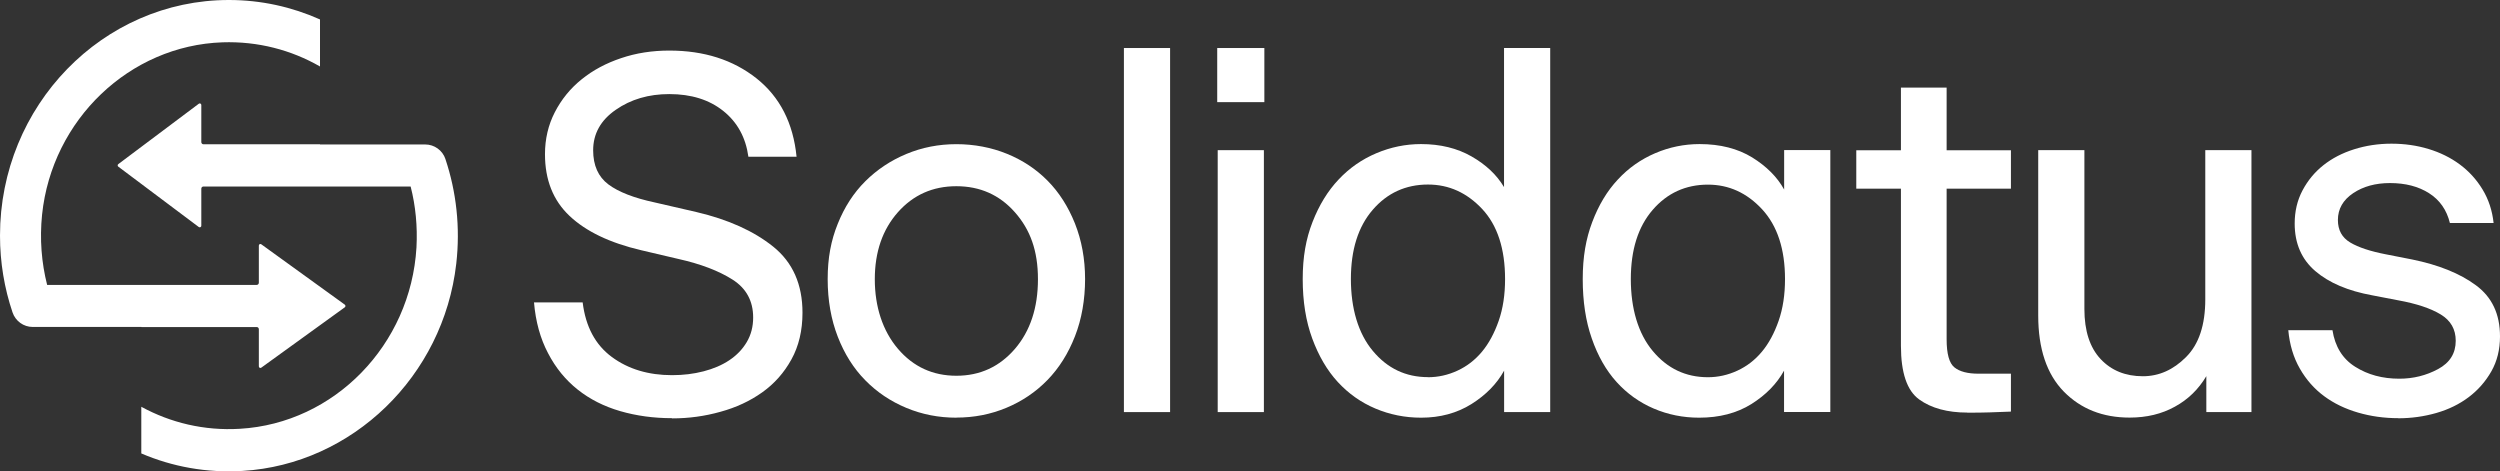 <svg width="244" height="46" viewBox="0 0 244 46" fill="none" xmlns="http://www.w3.org/2000/svg">
<rect x="0" y="0" width="244" height="46" fill="#333333" stroke="none"/>
<g clip-path="url(#clip0_36872_2)">
<path d="M65.584 40.814C63.796 40.814 62.111 40.584 60.527 40.124C58.944 39.664 57.566 38.964 56.384 38.025C55.201 37.086 54.233 35.907 53.488 34.469C52.733 33.041 52.277 31.382 52.119 29.513H56.868C57.157 31.881 58.106 33.654 59.717 34.843C61.328 36.031 63.293 36.616 65.593 36.616C66.683 36.616 67.707 36.491 68.666 36.242C69.625 35.993 70.463 35.638 71.18 35.159C71.897 34.68 72.465 34.095 72.884 33.386C73.303 32.676 73.508 31.881 73.508 30.989C73.508 29.379 72.838 28.142 71.497 27.29C70.156 26.436 68.377 25.756 66.18 25.267L62.585 24.423C59.512 23.704 57.184 22.583 55.583 21.069C53.981 19.554 53.19 17.551 53.19 15.049C53.19 13.573 53.506 12.202 54.149 10.956C54.791 9.71 55.657 8.636 56.765 7.745C57.864 6.854 59.159 6.163 60.62 5.675C62.092 5.176 63.656 4.936 65.323 4.936C68.713 4.936 71.543 5.837 73.834 7.649C76.116 9.461 77.419 12.01 77.745 15.298H73.043C72.782 13.419 71.972 11.934 70.594 10.831C69.215 9.729 67.465 9.183 65.323 9.183C63.312 9.183 61.57 9.691 60.099 10.716C58.628 11.732 57.892 13.055 57.892 14.666C57.892 16.142 58.386 17.254 59.382 18.001C60.369 18.739 61.878 19.324 63.889 19.755L67.968 20.695C71.069 21.423 73.564 22.545 75.473 24.078C77.373 25.612 78.323 27.759 78.323 30.52C78.323 32.264 77.959 33.788 77.242 35.082C76.525 36.386 75.576 37.45 74.393 38.293C73.21 39.137 71.851 39.77 70.314 40.191C68.778 40.623 67.213 40.834 65.612 40.834L65.584 40.814Z" fill="white"/>
<path d="M93.343 40.766C91.62 40.766 89.99 40.45 88.454 39.808C86.917 39.166 85.586 38.274 84.45 37.114C83.314 35.964 82.42 34.546 81.768 32.868C81.116 31.191 80.781 29.312 80.781 27.241C80.781 25.171 81.107 23.465 81.768 21.835C82.42 20.206 83.314 18.826 84.45 17.695C85.586 16.564 86.917 15.672 88.454 15.03C89.99 14.388 91.62 14.071 93.343 14.071C95.065 14.071 96.751 14.388 98.278 15.011C99.814 15.634 101.137 16.515 102.254 17.647C103.372 18.778 104.256 20.168 104.917 21.816C105.569 23.465 105.904 25.267 105.904 27.241C105.904 29.216 105.578 31.143 104.917 32.82C104.265 34.498 103.362 35.926 102.235 37.086C101.099 38.255 99.768 39.156 98.231 39.798C96.695 40.441 95.065 40.757 93.343 40.757V40.766ZM93.343 36.673C95.643 36.673 97.542 35.801 99.051 34.057C100.55 32.312 101.304 30.04 101.304 27.251C101.304 24.462 100.55 22.41 99.051 20.714C97.552 19.017 95.643 18.174 93.343 18.174C91.043 18.174 89.143 19.017 87.634 20.714C86.135 22.41 85.381 24.586 85.381 27.251C85.381 29.916 86.135 32.274 87.634 34.038C89.134 35.801 91.043 36.673 93.343 36.673Z" fill="white"/>
<path d="M109.694 40.22V4.687H114.201V40.22H109.694Z" fill="white"/>
<path d="M118.801 9.969V4.687H123.401V9.969H118.801V9.969ZM118.848 40.22V14.656H123.355V40.22H118.848Z" fill="white"/>
<path d="M146.802 40.22V36.175C146.095 37.459 145.033 38.543 143.618 39.434C142.193 40.325 140.554 40.766 138.701 40.766C137.137 40.766 135.647 40.469 134.241 39.875C132.834 39.281 131.615 38.418 130.572 37.287C129.529 36.156 128.7 34.737 128.076 33.041C127.452 31.344 127.145 29.417 127.145 27.241C127.145 25.066 127.461 23.312 128.104 21.663C128.746 20.014 129.594 18.634 130.646 17.522C131.698 16.401 132.928 15.547 134.334 14.953C135.74 14.359 137.192 14.062 138.692 14.062C140.573 14.062 142.221 14.464 143.627 15.27C145.033 16.075 146.085 17.072 146.793 18.26V4.687H151.3V40.22H146.793H146.802ZM139.371 36.817C140.358 36.817 141.318 36.606 142.249 36.175C143.18 35.744 143.971 35.13 144.642 34.325C145.312 33.52 145.852 32.514 146.272 31.315C146.691 30.117 146.895 28.756 146.895 27.241C146.895 24.28 146.15 21.998 144.67 20.407C143.18 18.816 141.42 18.011 139.371 18.011C137.202 18.011 135.395 18.835 133.98 20.474C132.555 22.123 131.847 24.375 131.847 27.232C131.847 30.088 132.555 32.533 133.98 34.239C135.405 35.955 137.202 36.808 139.371 36.808V36.817Z" fill="white"/>
<path d="M174.123 40.22V36.175C173.416 37.459 172.354 38.543 170.939 39.434C169.514 40.325 167.81 40.766 165.836 40.766C164.271 40.766 162.791 40.469 161.403 39.875C160.016 39.281 158.805 38.418 157.781 37.287C156.757 36.156 155.947 34.737 155.36 33.041C154.764 31.344 154.475 29.417 154.475 27.241C154.475 25.066 154.783 23.312 155.406 21.663C156.03 20.014 156.859 18.634 157.902 17.522C158.936 16.401 160.156 15.547 161.543 14.953C162.93 14.359 164.383 14.062 165.882 14.062C167.894 14.062 169.607 14.503 171.013 15.365C172.419 16.238 173.462 17.282 174.133 18.5V14.646H178.64V40.211H174.133L174.123 40.22ZM166.693 36.817C167.68 36.817 168.639 36.606 169.57 36.175C170.501 35.744 171.293 35.13 171.963 34.325C172.634 33.52 173.174 32.514 173.593 31.315C174.012 30.117 174.217 28.756 174.217 27.241C174.217 24.318 173.472 22.046 171.991 20.436C170.501 18.826 168.741 18.02 166.693 18.02C164.523 18.02 162.716 18.845 161.301 20.484C159.876 22.133 159.168 24.385 159.168 27.241C159.168 30.098 159.876 32.542 161.301 34.248C162.726 35.964 164.523 36.817 166.693 36.817Z" fill="white"/>
<path d="M192.012 40.268C190.065 40.268 188.492 39.837 187.309 38.984C186.126 38.13 185.531 36.386 185.531 33.75V18.413H181.173V14.666H185.531V8.55H189.991V14.666H196.267V18.413H189.991V33.117C189.991 34.536 190.242 35.447 190.755 35.859C191.267 36.271 192.049 36.472 193.101 36.472H196.267V40.172C195.438 40.201 194.74 40.23 194.181 40.249C193.623 40.268 192.896 40.278 192.002 40.278L192.012 40.268Z" fill="white"/>
<path d="M215.338 40.22V36.712C214.574 37.996 213.55 38.993 212.265 39.693C210.989 40.402 209.518 40.757 207.851 40.757C205.235 40.757 203.093 39.913 201.426 38.217C199.768 36.52 198.93 34.047 198.93 30.788V14.656H203.437V30.155C203.437 32.293 203.968 33.922 205.02 35.044C206.073 36.166 207.451 36.721 209.146 36.721C210.71 36.721 212.116 36.098 213.364 34.843C214.612 33.597 215.236 31.718 215.236 29.216V14.656H219.742V40.22H215.329H215.338Z" fill="white"/>
<path d="M234.073 40.814C232.695 40.814 231.392 40.632 230.144 40.268C228.896 39.904 227.797 39.377 226.838 38.667C225.879 37.958 225.088 37.066 224.464 35.974C223.84 34.891 223.467 33.635 223.337 32.226H227.648C227.9 33.836 228.645 35.034 229.874 35.801C231.103 36.578 232.537 36.961 234.167 36.961C235.545 36.961 236.802 36.645 237.957 36.022C239.111 35.399 239.679 34.478 239.679 33.261C239.679 32.14 239.195 31.287 238.217 30.692C237.24 30.098 235.861 29.638 234.073 29.312L231.531 28.823C229.166 28.392 227.313 27.606 225.972 26.456C224.631 25.305 223.961 23.762 223.961 21.816C223.961 20.628 224.212 19.554 224.724 18.586C225.237 17.618 225.916 16.794 226.764 16.123C227.611 15.452 228.607 14.934 229.762 14.57C230.917 14.206 232.127 14.023 233.403 14.023C234.679 14.023 235.889 14.196 237.025 14.541C238.161 14.886 239.176 15.384 240.07 16.046C240.964 16.707 241.709 17.522 242.296 18.49C242.883 19.458 243.246 20.551 243.376 21.768H239.111C238.795 20.484 238.115 19.516 237.072 18.854C236.029 18.193 234.763 17.867 233.263 17.867C231.857 17.867 230.656 18.193 229.669 18.854C228.682 19.516 228.179 20.388 228.179 21.471C228.179 22.459 228.579 23.187 229.38 23.666C230.181 24.145 231.345 24.529 232.882 24.826L235.424 25.325C238.012 25.852 240.089 26.686 241.653 27.845C243.218 28.996 244 30.654 244 32.83C244 34.114 243.721 35.245 243.162 36.233C242.603 37.22 241.868 38.063 240.955 38.754C240.042 39.444 238.99 39.961 237.789 40.306C236.588 40.651 235.349 40.824 234.073 40.824V40.814Z" fill="white"/>
<path d="M43.477 15.528C43.189 14.666 42.388 14.1 41.503 14.1H31.232V14.081H19.853C19.741 14.081 19.648 13.985 19.648 13.87V10.247C19.648 10.122 19.509 10.045 19.406 10.122L11.547 16.017C11.463 16.075 11.463 16.209 11.547 16.266L19.406 22.161C19.509 22.228 19.648 22.161 19.648 22.037V18.413C19.648 18.298 19.741 18.203 19.853 18.203H40.078C40.563 20.091 40.758 22.094 40.647 24.155C40.088 33.654 32.638 41.313 23.41 41.85C19.927 42.06 16.64 41.255 13.791 39.702V44.255C16.808 45.55 20.16 46.172 23.671 45.962C34.389 45.319 43.272 36.721 44.53 25.746C44.939 22.161 44.53 18.691 43.477 15.538V15.528ZM13.8 31.919H25.058C25.17 31.919 25.263 32.015 25.263 32.13V35.753C25.263 35.888 25.403 35.955 25.496 35.888L33.653 29.992C33.737 29.935 33.737 29.801 33.653 29.734L25.496 23.839C25.394 23.772 25.263 23.839 25.263 23.973V27.596C25.263 27.711 25.17 27.807 25.058 27.807H4.6C4.051 25.641 3.864 23.331 4.107 20.944C5.075 11.665 12.664 4.438 21.715 4.131C25.179 4.016 28.429 4.879 31.232 6.489V1.898C28.504 0.681 25.496 0 22.339 0C10.029 0 0 10.314 0 22.995C0 25.612 0.428 28.133 1.22 30.481C1.509 31.344 2.309 31.91 3.185 31.91H13.8V31.919Z" fill="white"/>
</g>
<defs>
<clipPath id="clip0_36872_2">
<rect width="244" height="46" fill="white"/>
</clipPath>
</defs>
</svg>
